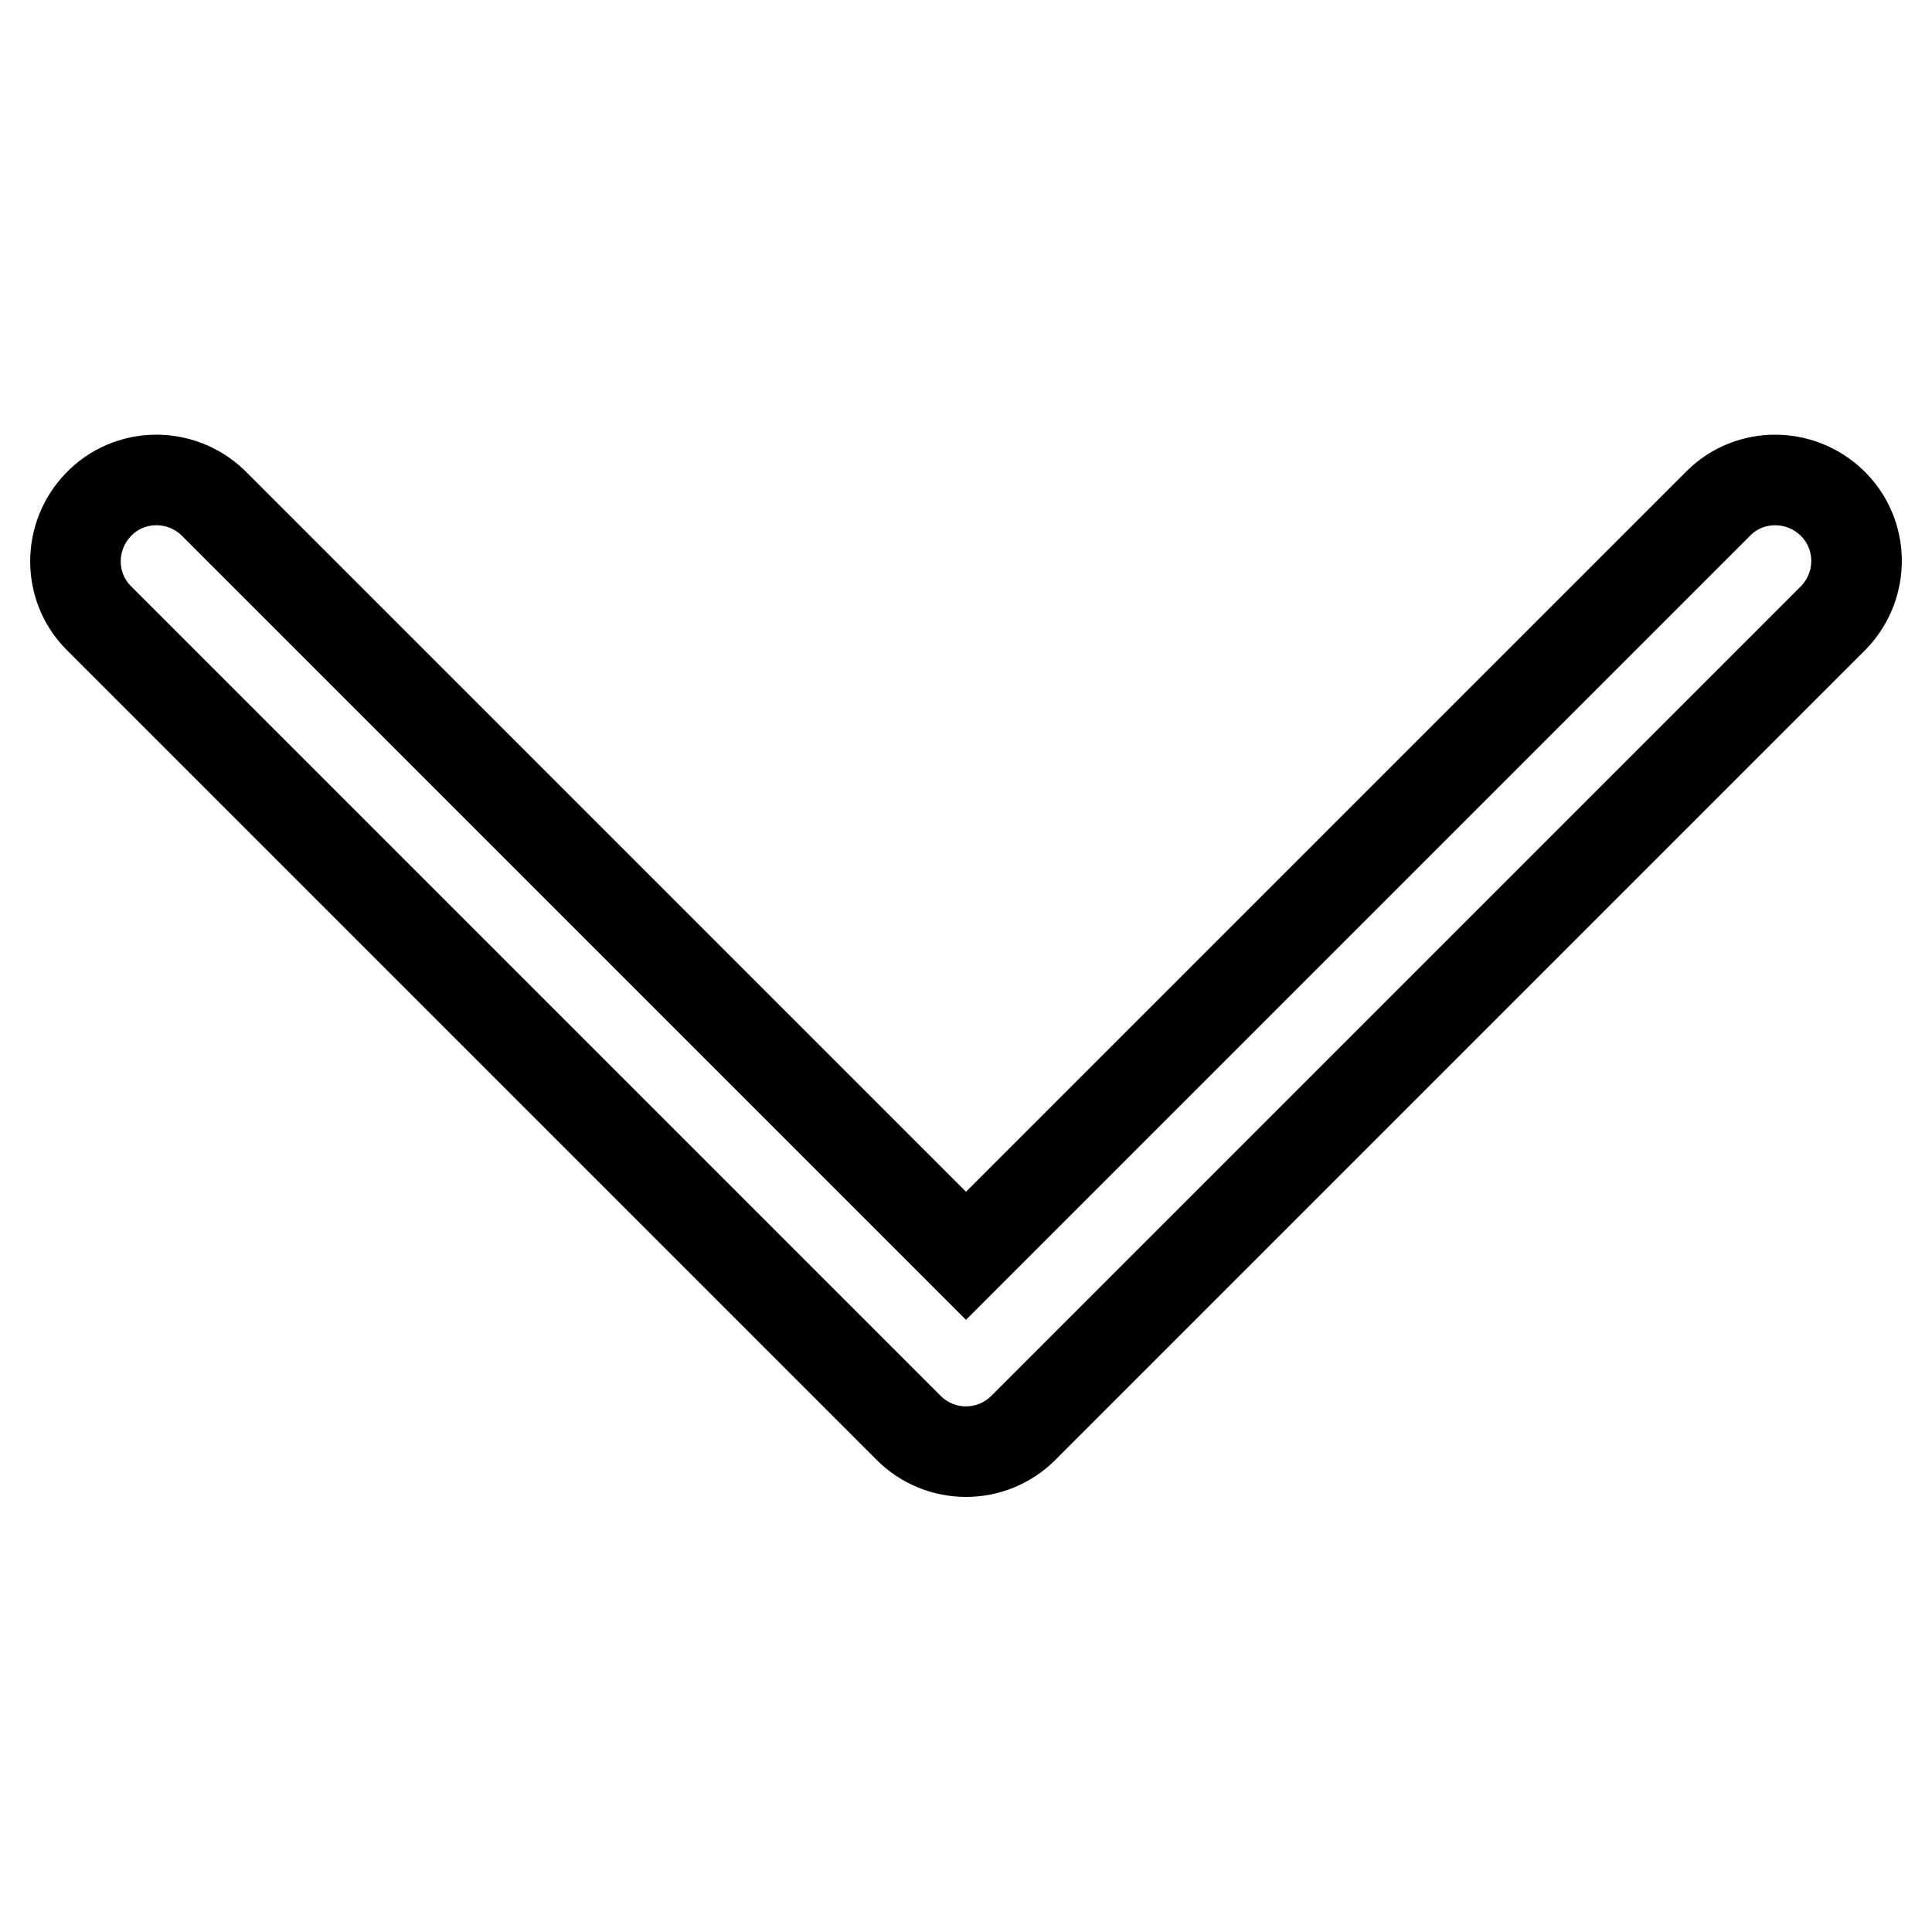 <?xml version="1.0" encoding="utf-8"?>
<!-- Svg Vector Icons : http://www.onlinewebfonts.com/icon -->
<!DOCTYPE svg PUBLIC "-//W3C//DTD SVG 1.1//EN" "http://www.w3.org/Graphics/SVG/1.1/DTD/svg11.dtd">
<svg version="1.1" xmlns="http://www.w3.org/2000/svg" xmlns:xlink="http://www.w3.org/1999/xlink" x="0px" y="0px" viewBox="0 0 256 256" enable-background="new 0 0 256 256" xml:space="preserve">
<g> <path stroke-width="12" fill-opacity="0" stroke="#000000"  d="M28.2,66.6c-4.3-4.1-11.1-4-15.2,0.3c-4,4.2-4,10.8,0,14.9l107.4,107.4c4.2,4.2,11,4.2,15.2,0L243,81.8 c4.1-4.3,4-11.1-0.3-15.2c-4.2-4-10.8-4-14.9,0L128,166.4L28.2,66.6z"/></g>
</svg>